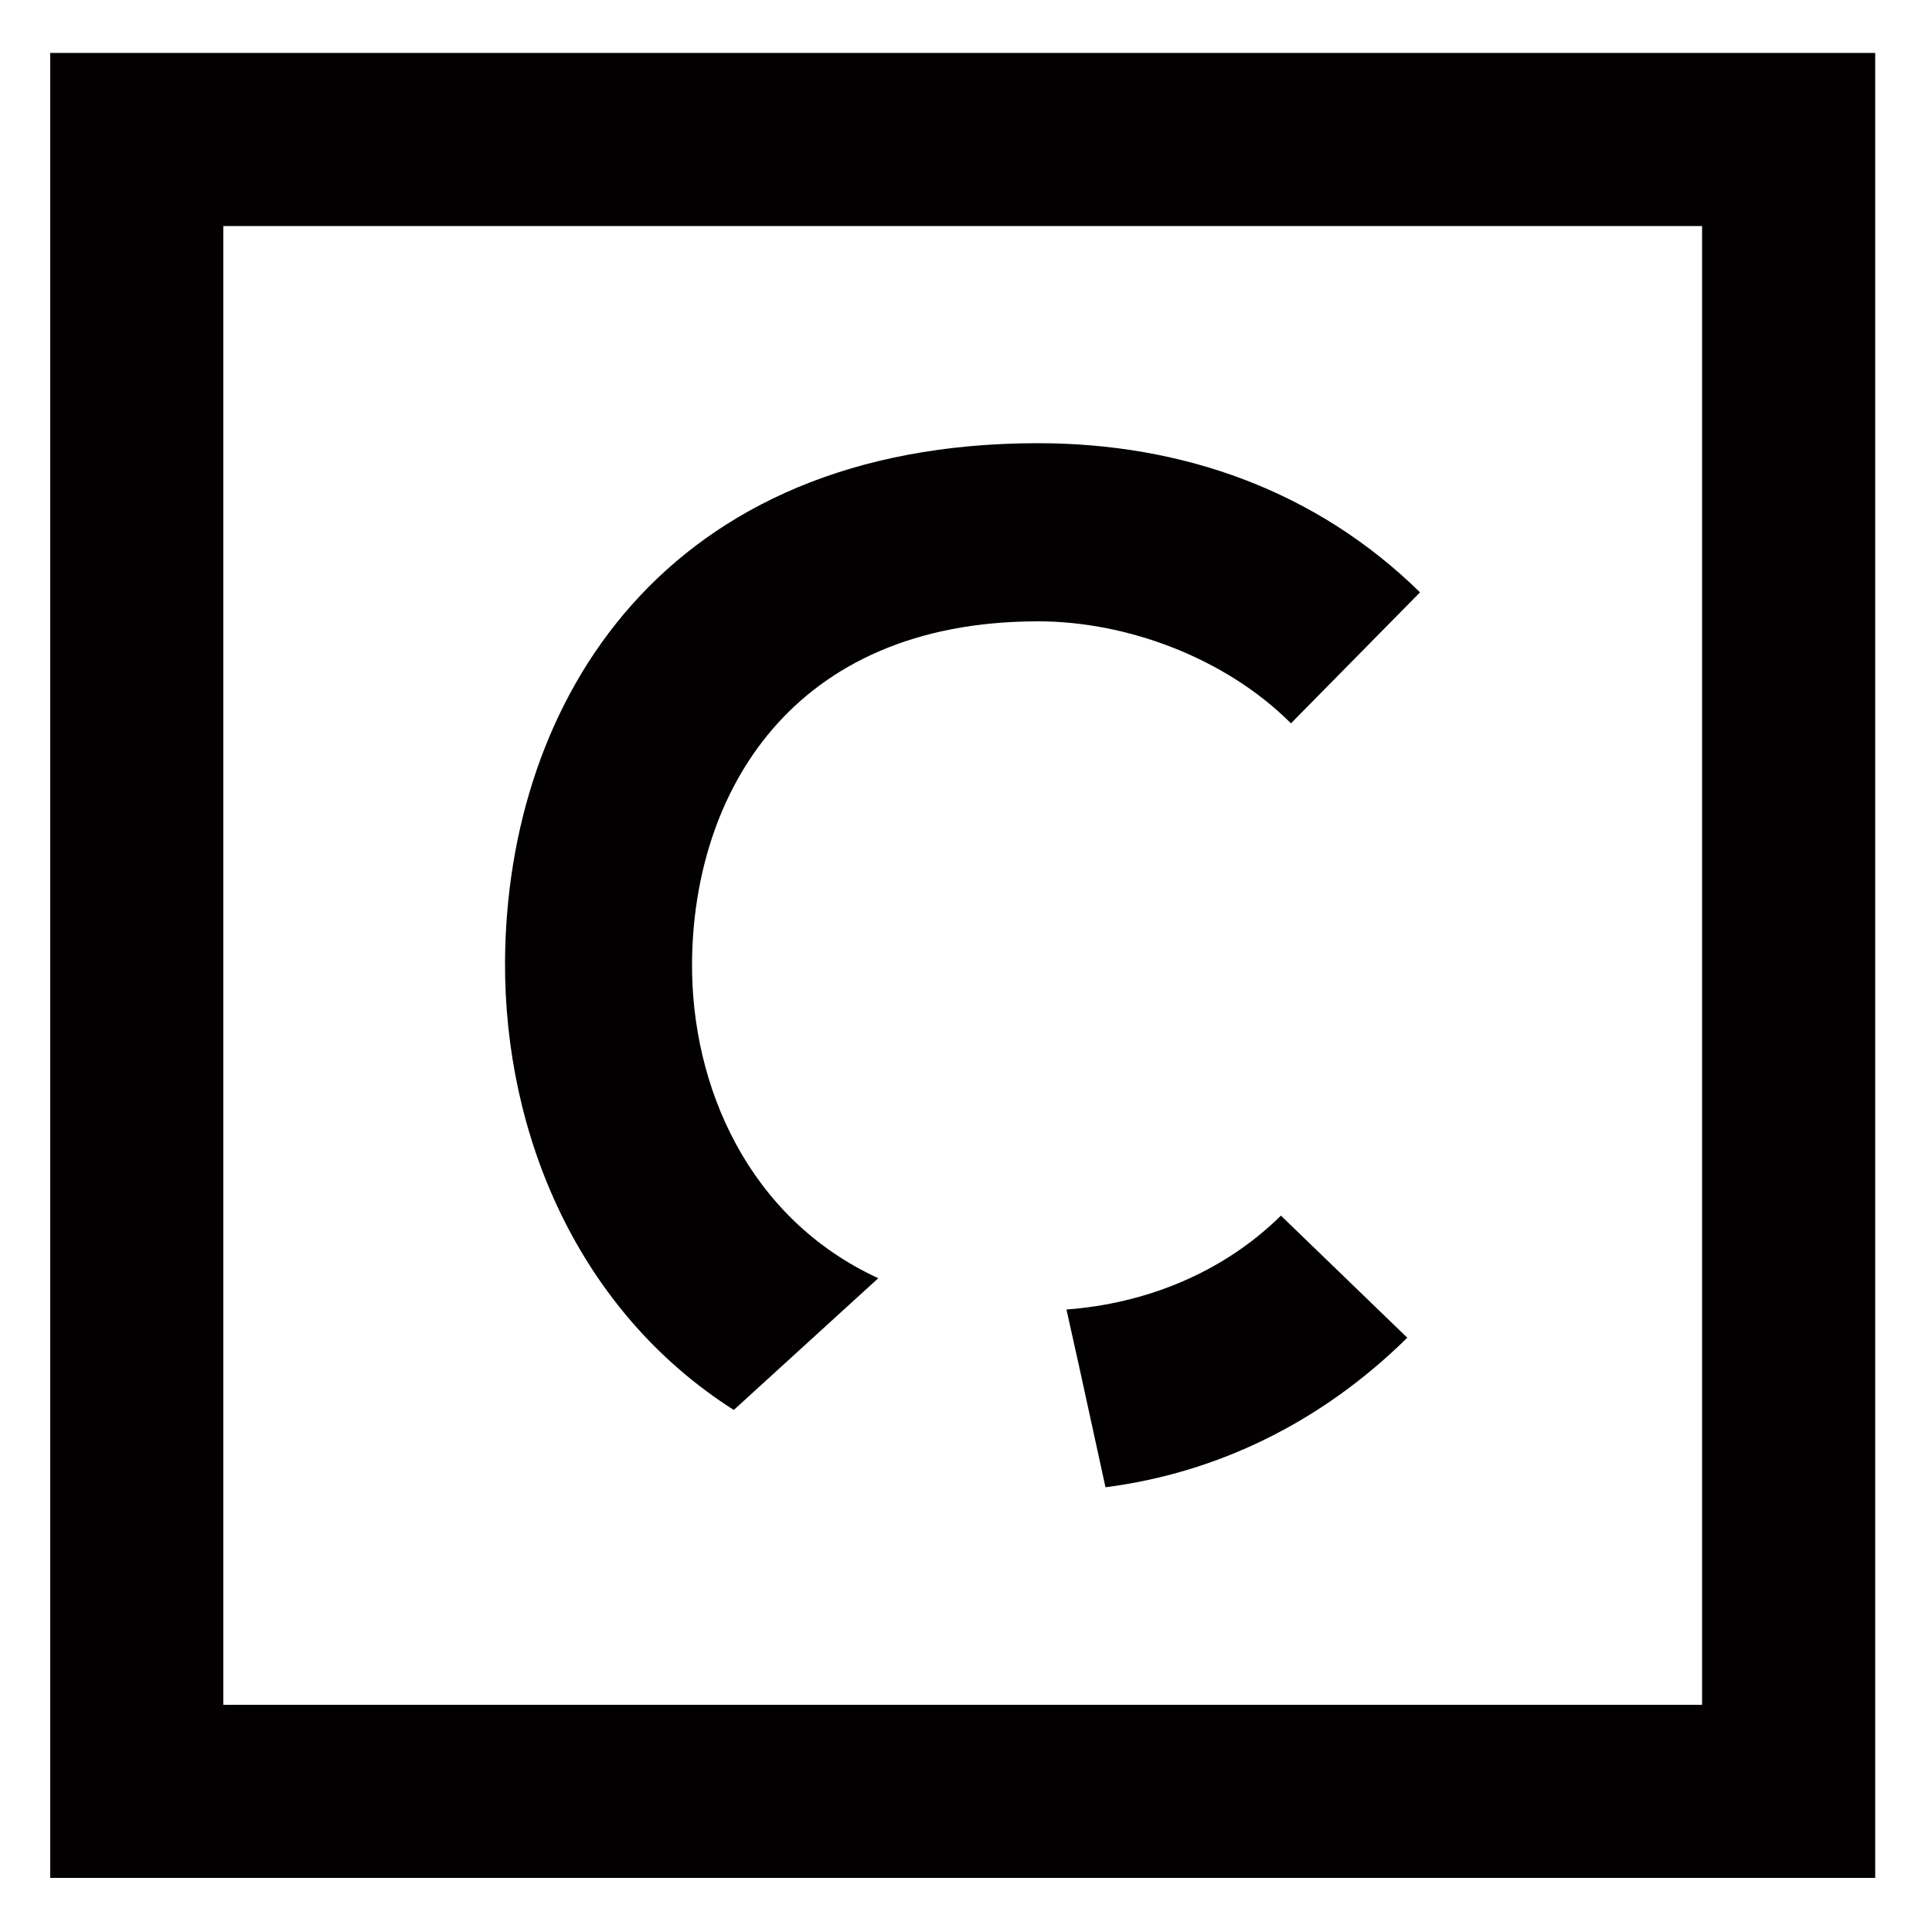 <?xml version="1.0" encoding="UTF-8"?> <svg xmlns="http://www.w3.org/2000/svg" xmlns:xlink="http://www.w3.org/1999/xlink" version="1.1" id="Calque_1" x="0px" y="0px" viewBox="0 0 500 500" style="enable-background:new 0 0 500 500;" xml:space="preserve"> <style type="text/css"> .st0{fill-rule:evenodd;clip-rule:evenodd;fill:#020000;} </style> <g> <path class="st0" d="M57.8,58.5v382.7h382.7V58.5H57.8z M13,13.7h472.3V486H13V13.7z"></path> <path class="st0" d="M276,338.9c20.2-1.5,40.3-9.3,55.5-24.3l32.7,31.6c-22.3,22-49.3,35-78.1,38.7l-6.7-30.7L276,338.9z"></path> <path class="st0" d="M334.1,187.2c-17.1-17.1-42.7-26.4-65.4-26.4c-64.3,0-89.2,45-89.6,88.1c-0.3,32.3,14.7,66.5,48.2,81.9 l-5.6,5.1l-31.8,29c-40.2-25.6-59.4-71.1-59.2-116c0.4-67.6,41.3-134.2,137.9-134.2c37.5,0,72.1,12.3,98.9,38.6L334.1,187.2z"></path> </g> </svg> 